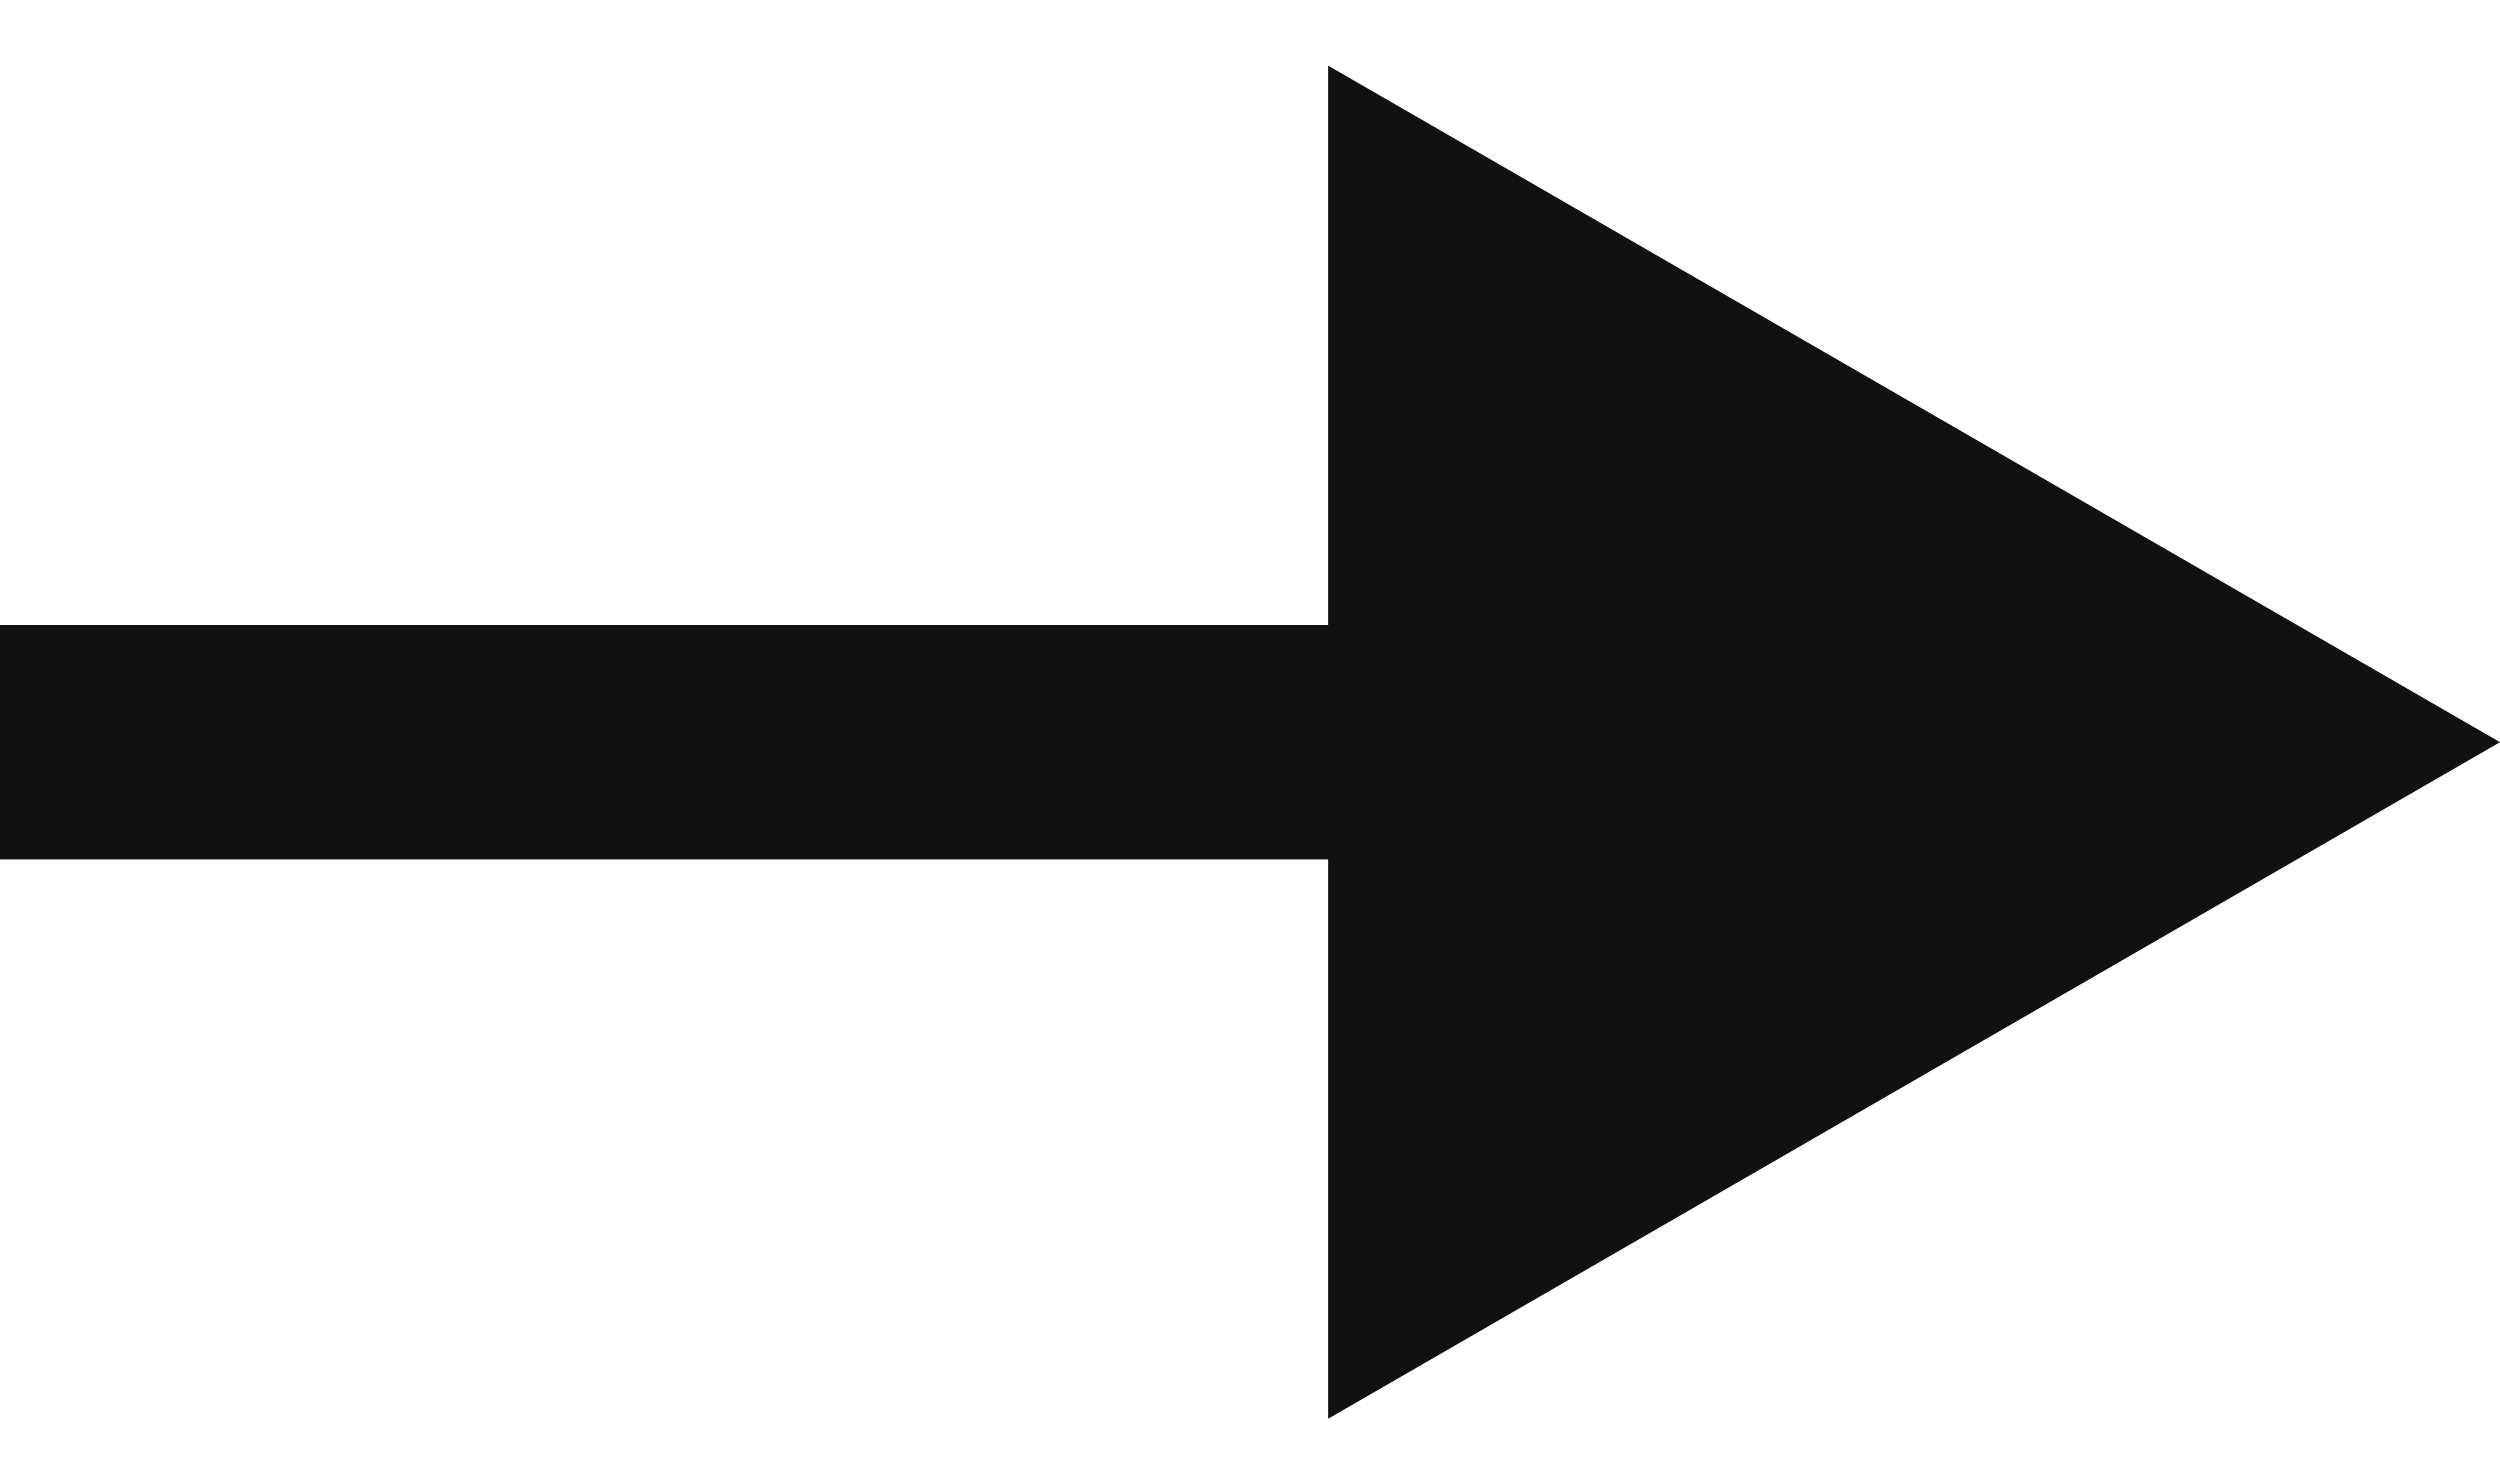 <?xml version="1.0" encoding="UTF-8"?> <svg xmlns="http://www.w3.org/2000/svg" width="32" height="19" viewBox="0 0 32 19" fill="none"> <path d="M32 9.5L17 0.84V18.16L32 9.5ZM0 11H18.5V8H0V11Z" fill="#111111"></path> </svg> 
